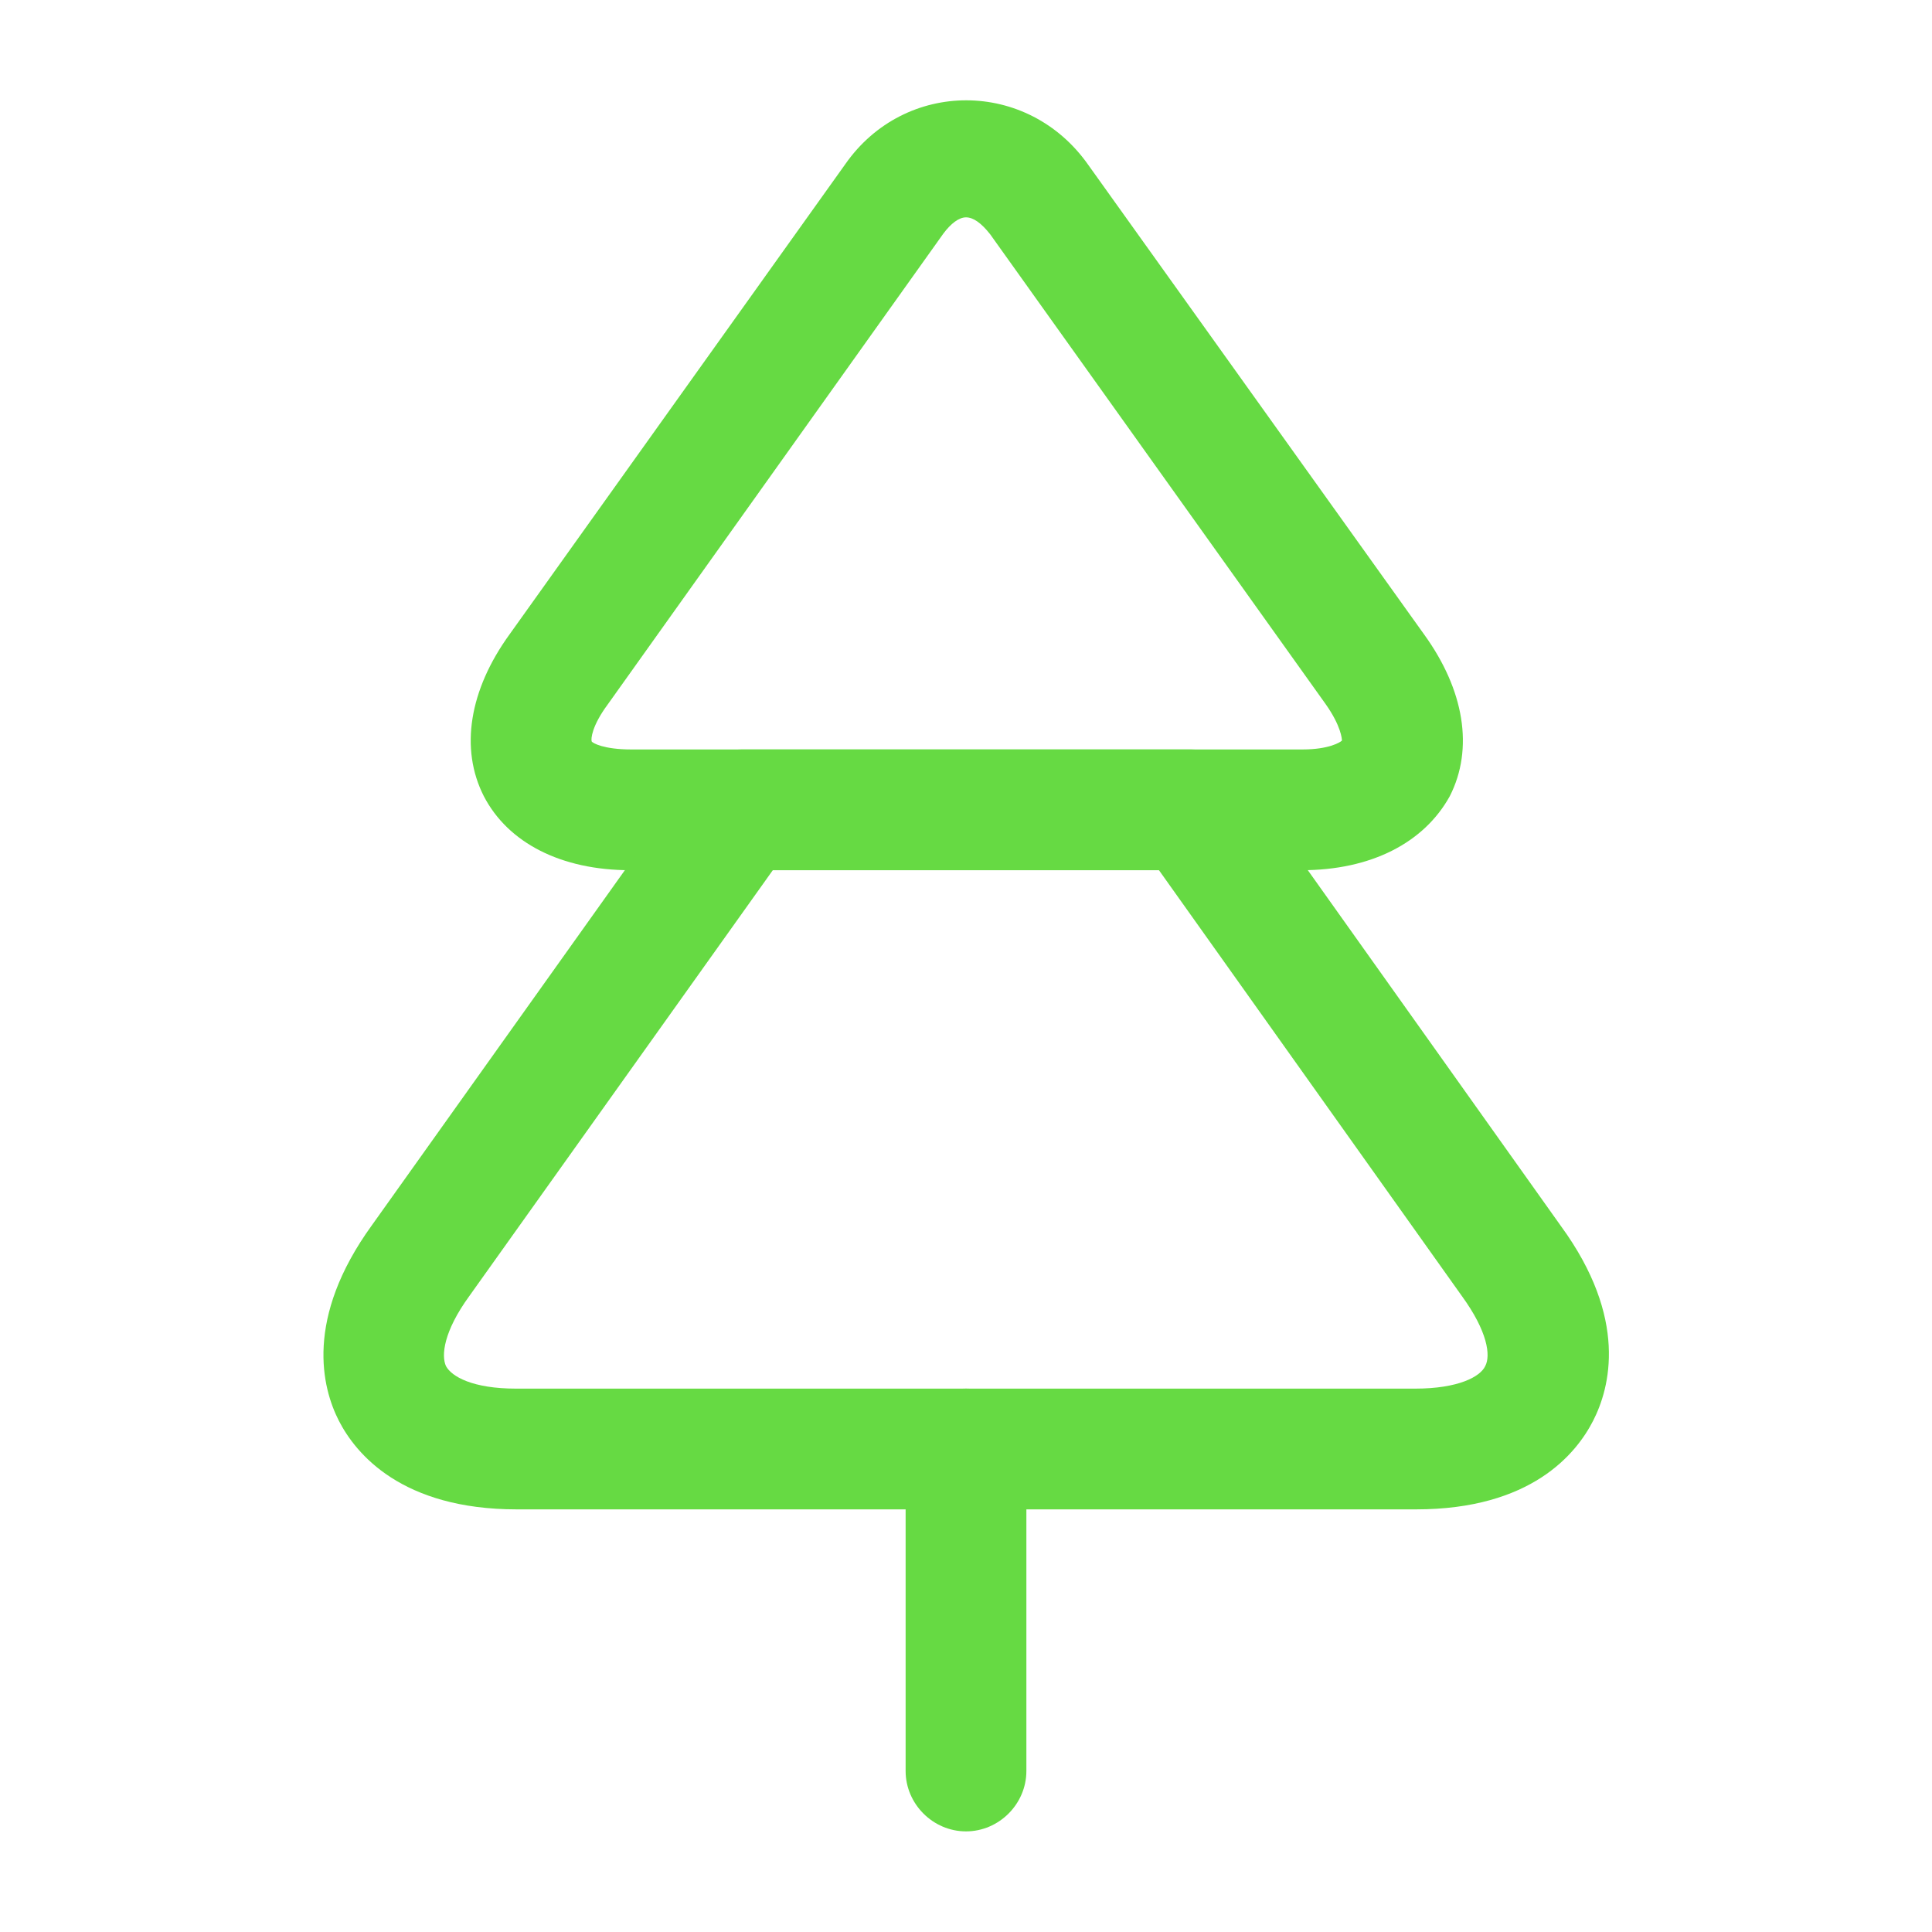<?xml version="1.0" ?><svg width="24px" height="24px" viewBox="0 0 24 24" fill="none" xmlns="http://www.w3.org/2000/svg"><path d="M16.17 10.81H7.83C6.97 10.81 6.31 10.47 6.01 9.89C5.71 9.3 5.83 8.57 6.33 7.88L10.5 2.04C11.24 0.98 12.77 0.98 13.52 2.05L17.69 7.88C18.19 8.57 18.31 9.3 18.01 9.89C17.69 10.47 17.03 10.81 16.17 10.81ZM12 2.7C11.91 2.7 11.81 2.78 11.72 2.9L7.55 8.75C7.35 9.02 7.34 9.18 7.35 9.21C7.36 9.23 7.5 9.31 7.84 9.31H16.18C16.51 9.31 16.65 9.22 16.67 9.2C16.67 9.18 16.66 9.02 16.47 8.75L12.3 2.91C12.19 2.77 12.09 2.7 12 2.7Z" fill="rgb(102, 218, 67)"/><path d="M17.59 18.75H6.42C4.99 18.75 4.42 18.06 4.21 17.65C4 17.24 3.78 16.38 4.62 15.22L8.61 9.62C8.75 9.42 8.98 9.31 9.22 9.31H14.79C15.03 9.31 15.26 9.43 15.4 9.62L19.39 15.23C20.23 16.38 20 17.24 19.79 17.65C19.58 18.06 19.02 18.75 17.59 18.75ZM9.6 10.81L5.83 16.1C5.51 16.54 5.48 16.84 5.54 16.97C5.61 17.1 5.87 17.25 6.41 17.25H17.58C18.12 17.25 18.39 17.1 18.45 16.97C18.52 16.84 18.48 16.54 18.16 16.1L14.39 10.8H9.6V10.81Z" fill="rgb(102, 218, 67)"/><path d="M12 22.75C11.59 22.75 11.25 22.41 11.25 22V18C11.25 17.59 11.59 17.25 12 17.25C12.41 17.25 12.75 17.59 12.75 18V22C12.75 22.41 12.41 22.75 12 22.75Z" fill="rgb(102, 218, 67)"/></svg>